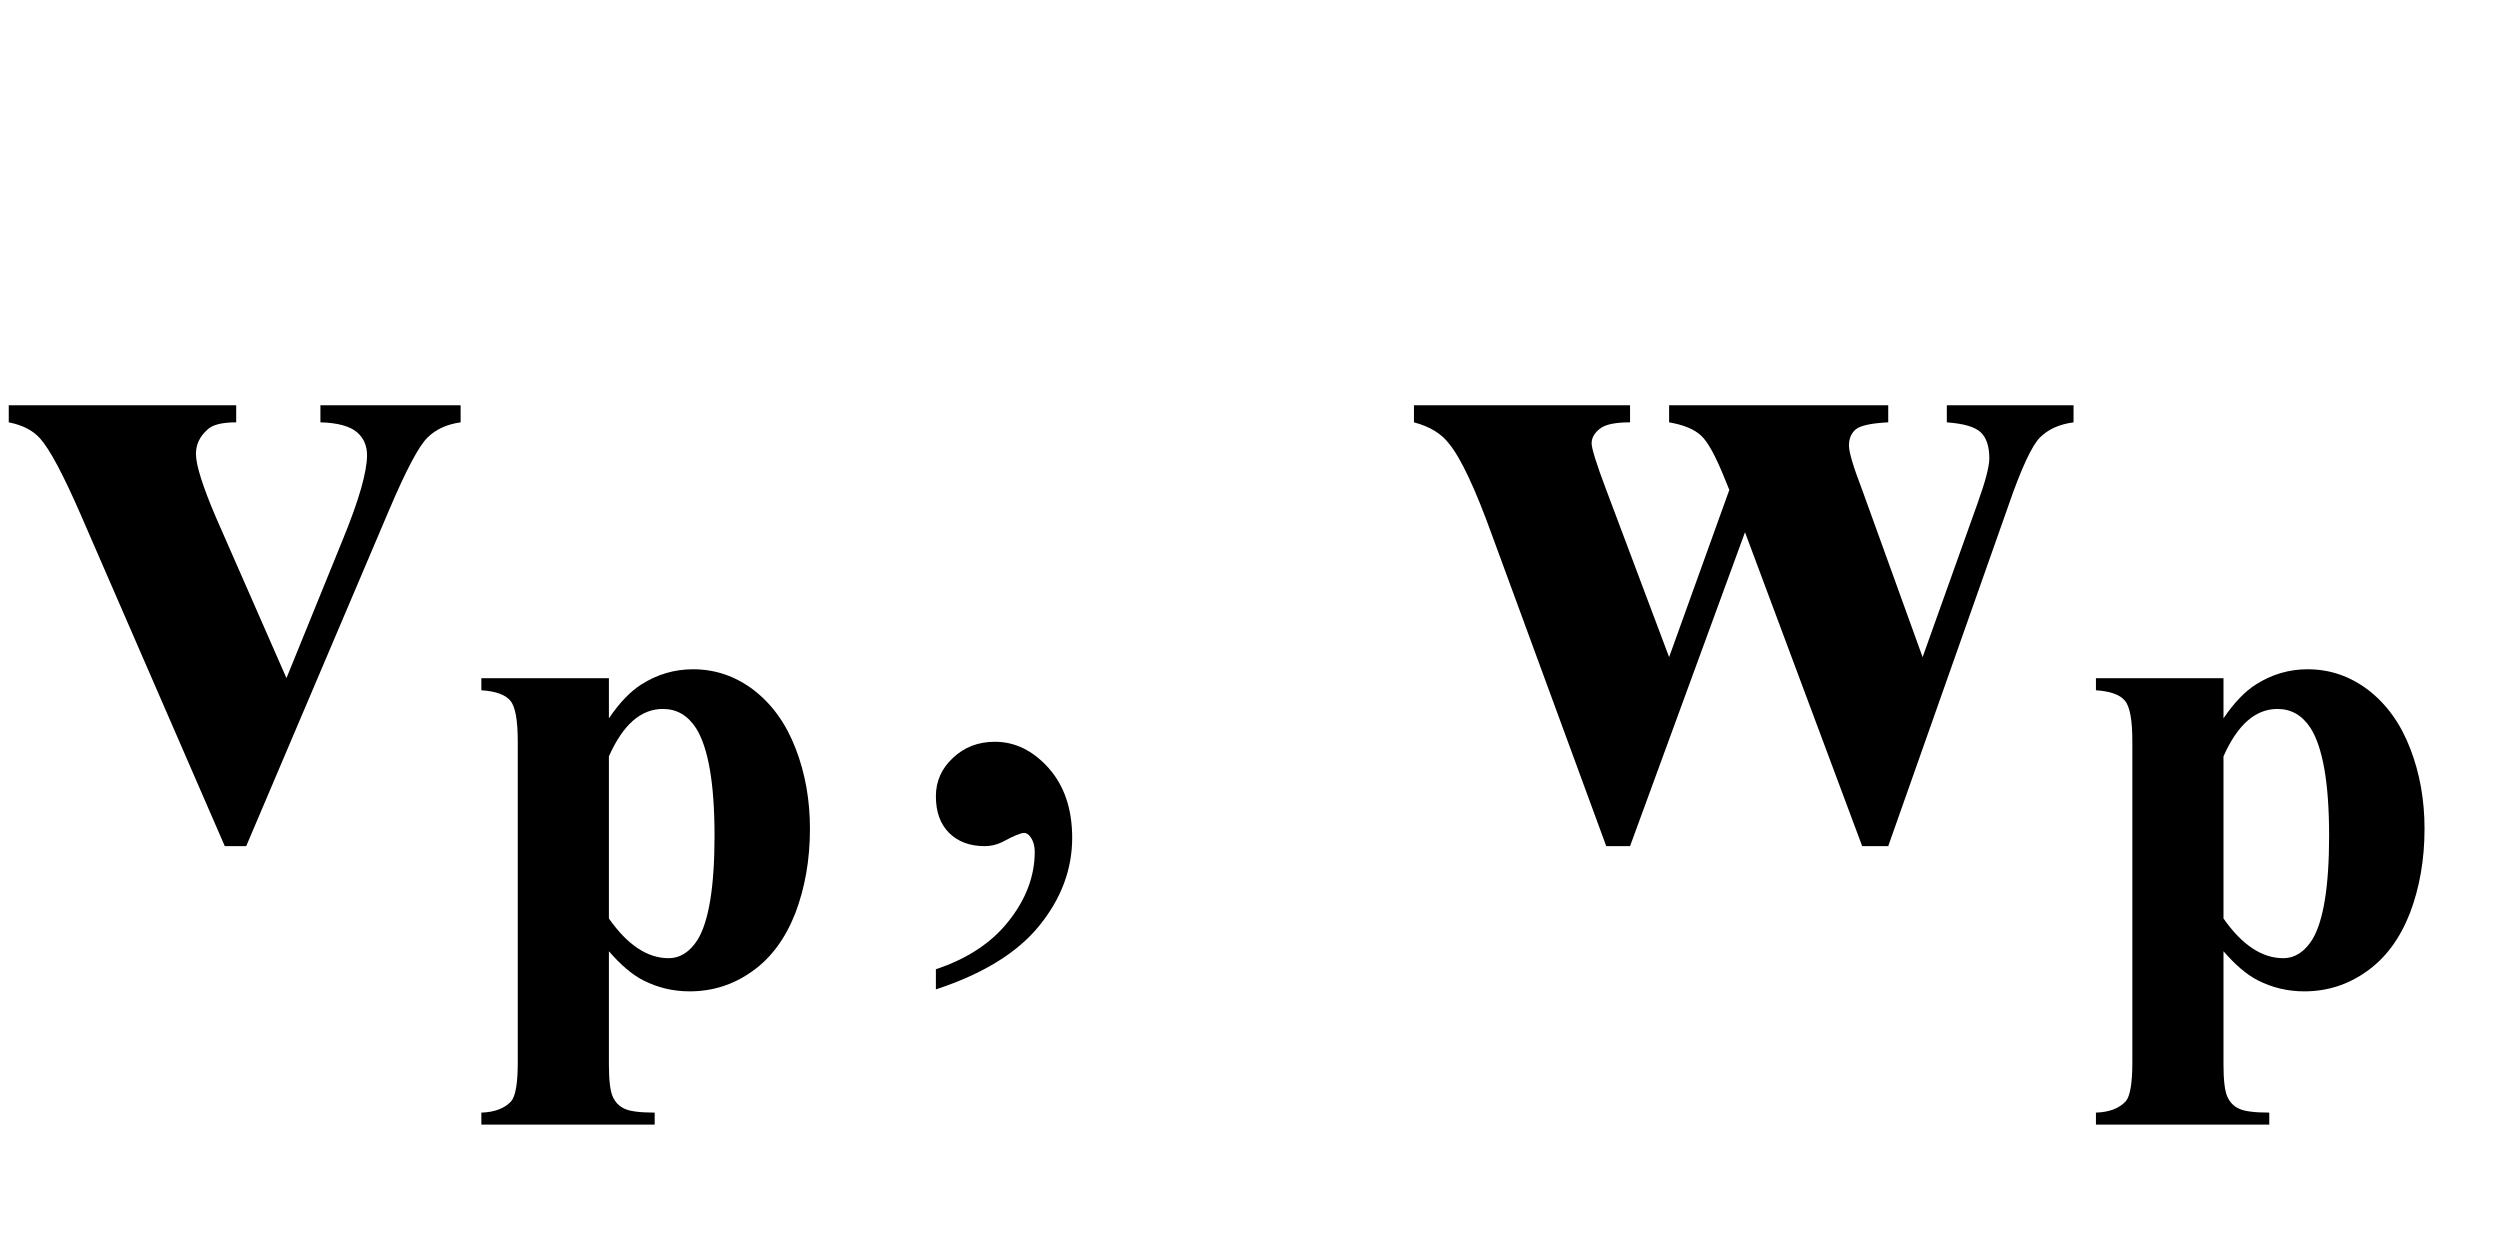 <?xml version="1.0" encoding="UTF-8"?>
<svg xmlns="http://www.w3.org/2000/svg" xmlns:xlink="http://www.w3.org/1999/xlink"  viewBox="0 0 48 24" version="1.1">
<defs>
<g>
<symbol overflow="visible" id="glyph0-0">
<path style="stroke:none;" d="M 2.496 0 L 2.496 -11.25 L 11.496 -11.25 L 11.496 0 Z M 2.777 -0.281 L 11.215 -0.281 L 11.215 -10.969 L 2.777 -10.969 Z M 2.777 -0.281 "/>
</symbol>
<symbol overflow="visible" id="glyph0-1">
<path style="stroke:none;" d="M 4.316 0.246 L 1.547 -6.125 C 1.211 -6.895 0.953 -7.379 0.766 -7.586 C 0.629 -7.738 0.43 -7.84 0.168 -7.891 L 0.168 -8.219 L 4.535 -8.219 L 4.535 -7.891 C 4.258 -7.891 4.07 -7.844 3.973 -7.742 C 3.832 -7.613 3.762 -7.461 3.762 -7.285 C 3.762 -7.07 3.891 -6.664 4.148 -6.062 L 5.5 -2.98 L 6.582 -5.641 C 6.895 -6.402 7.047 -6.945 7.047 -7.258 C 7.047 -7.441 6.984 -7.59 6.852 -7.703 C 6.719 -7.816 6.484 -7.883 6.152 -7.891 L 6.152 -8.219 L 8.844 -8.219 L 8.844 -7.891 C 8.586 -7.855 8.375 -7.762 8.211 -7.602 C 8.047 -7.445 7.797 -6.977 7.469 -6.203 L 4.727 0.246 Z M 4.316 0.246 "/>
</symbol>
<symbol overflow="visible" id="glyph0-2">
<path style="stroke:none;" d="M 8.754 0.246 L 6.504 -5.781 L 4.297 0.246 L 3.84 0.246 L 1.652 -5.711 C 1.324 -6.621 1.047 -7.211 0.816 -7.488 C 0.672 -7.676 0.449 -7.812 0.148 -7.891 L 0.148 -8.219 L 4.297 -8.219 L 4.297 -7.891 C 4.016 -7.891 3.824 -7.852 3.719 -7.77 C 3.613 -7.688 3.559 -7.594 3.559 -7.488 C 3.559 -7.391 3.652 -7.09 3.84 -6.594 L 5.047 -3.383 L 6.203 -6.594 L 6.117 -6.805 C 5.941 -7.242 5.789 -7.523 5.656 -7.641 C 5.523 -7.762 5.32 -7.844 5.047 -7.891 L 5.047 -8.219 L 9.254 -8.219 L 9.254 -7.891 C 8.926 -7.875 8.719 -7.828 8.633 -7.758 C 8.543 -7.684 8.5 -7.578 8.5 -7.445 C 8.5 -7.316 8.586 -7.031 8.754 -6.594 L 9.914 -3.383 L 10.969 -6.336 C 11.121 -6.758 11.195 -7.047 11.195 -7.199 C 11.195 -7.426 11.141 -7.594 11.031 -7.699 C 10.918 -7.805 10.703 -7.867 10.379 -7.891 L 10.379 -8.219 L 12.812 -8.219 L 12.812 -7.891 C 12.543 -7.855 12.332 -7.762 12.172 -7.605 C 12.016 -7.453 11.809 -7.012 11.559 -6.285 L 9.254 0.246 Z M 8.754 0.246 "/>
</symbol>
<symbol overflow="visible" id="glyph1-0">
<path style="stroke:none;" d="M 1.773 0 L 1.773 -7.988 L 8.164 -7.988 L 8.164 0 Z M 1.973 -0.199 L 7.961 -0.199 L 7.961 -7.789 L 1.973 -7.789 Z M 1.973 -0.199 "/>
</symbol>
<symbol overflow="visible" id="glyph1-1">
<path style="stroke:none;" d="M 2.691 -0.594 L 2.691 1.578 C 2.691 1.879 2.715 2.082 2.762 2.191 C 2.809 2.301 2.883 2.379 2.984 2.426 C 3.082 2.477 3.277 2.504 3.57 2.504 L 3.57 2.734 L 0.242 2.734 L 0.242 2.504 C 0.5 2.496 0.691 2.422 0.816 2.285 C 0.898 2.188 0.941 1.941 0.941 1.543 L 0.941 -4.617 C 0.941 -5.031 0.895 -5.293 0.797 -5.406 C 0.703 -5.52 0.52 -5.586 0.242 -5.605 L 0.242 -5.836 L 2.691 -5.836 L 2.691 -5.066 C 2.895 -5.367 3.102 -5.582 3.312 -5.715 C 3.617 -5.91 3.949 -6.008 4.305 -6.008 C 4.734 -6.008 5.125 -5.875 5.477 -5.605 C 5.828 -5.332 6.094 -4.961 6.277 -4.484 C 6.461 -4.008 6.551 -3.496 6.551 -2.945 C 6.551 -2.355 6.457 -1.816 6.27 -1.324 C 6.078 -0.836 5.805 -0.465 5.445 -0.211 C 5.086 0.047 4.684 0.176 4.242 0.176 C 3.922 0.176 3.625 0.105 3.344 -0.039 C 3.137 -0.145 2.918 -0.332 2.691 -0.594 Z M 2.691 -1.223 C 3.047 -0.715 3.43 -0.461 3.836 -0.461 C 4.062 -0.461 4.246 -0.582 4.395 -0.816 C 4.609 -1.168 4.719 -1.832 4.719 -2.812 C 4.719 -3.82 4.598 -4.508 4.363 -4.879 C 4.203 -5.125 3.992 -5.246 3.727 -5.246 C 3.305 -5.246 2.961 -4.945 2.691 -4.336 Z M 2.691 -1.223 "/>
</symbol>
<symbol overflow="visible" id="glyph2-0">
<path style="stroke:none;" d="M 2.496 0 L 2.496 -11.25 L 11.496 -11.25 L 11.496 0 Z M 2.777 -0.281 L 11.215 -0.281 L 11.215 -10.969 L 2.777 -10.969 Z M 2.777 -0.281 "/>
</symbol>
<symbol overflow="visible" id="glyph2-1">
<path style="stroke:none;" d="M 0.969 2.996 L 0.969 2.609 C 1.57 2.41 2.039 2.102 2.367 1.684 C 2.699 1.266 2.867 0.82 2.867 0.352 C 2.867 0.242 2.84 0.148 2.785 0.07 C 2.746 0.016 2.703 -0.008 2.664 -0.008 C 2.598 -0.008 2.457 0.051 2.242 0.168 C 2.137 0.219 2.023 0.246 1.906 0.246 C 1.621 0.246 1.391 0.16 1.223 -0.008 C 1.051 -0.18 0.969 -0.414 0.969 -0.711 C 0.969 -1 1.078 -1.246 1.297 -1.449 C 1.516 -1.656 1.785 -1.758 2.102 -1.758 C 2.488 -1.758 2.832 -1.59 3.133 -1.254 C 3.434 -0.914 3.586 -0.469 3.586 0.086 C 3.586 0.691 3.375 1.254 2.957 1.77 C 2.539 2.289 1.875 2.699 0.969 2.996 Z M 0.969 2.996 "/>
</symbol>
</g>
</defs>
<g id="surface374225">
<g style="fill:rgb(0%,0%,0%);fill-opacity:1;">
  <use xlink:href="#glyph0-1" x="0" y="16"/>
</g>
<g style="fill:rgb(0%,0%,0%);fill-opacity:1;">
  <use xlink:href="#glyph1-1" x="9" y="18.858"/>
</g>
<g style="fill:rgb(0%,0%,0%);fill-opacity:1;">
  <use xlink:href="#glyph2-1" x="17" y="16"/>
</g>
<g style="fill:rgb(0%,0%,0%);fill-opacity:1;">
  <use xlink:href="#glyph0-2" x="27" y="16"/>
</g>
<g style="fill:rgb(0%,0%,0%);fill-opacity:1;">
  <use xlink:href="#glyph1-1" x="40" y="18.858"/>
</g>
</g>
</svg>